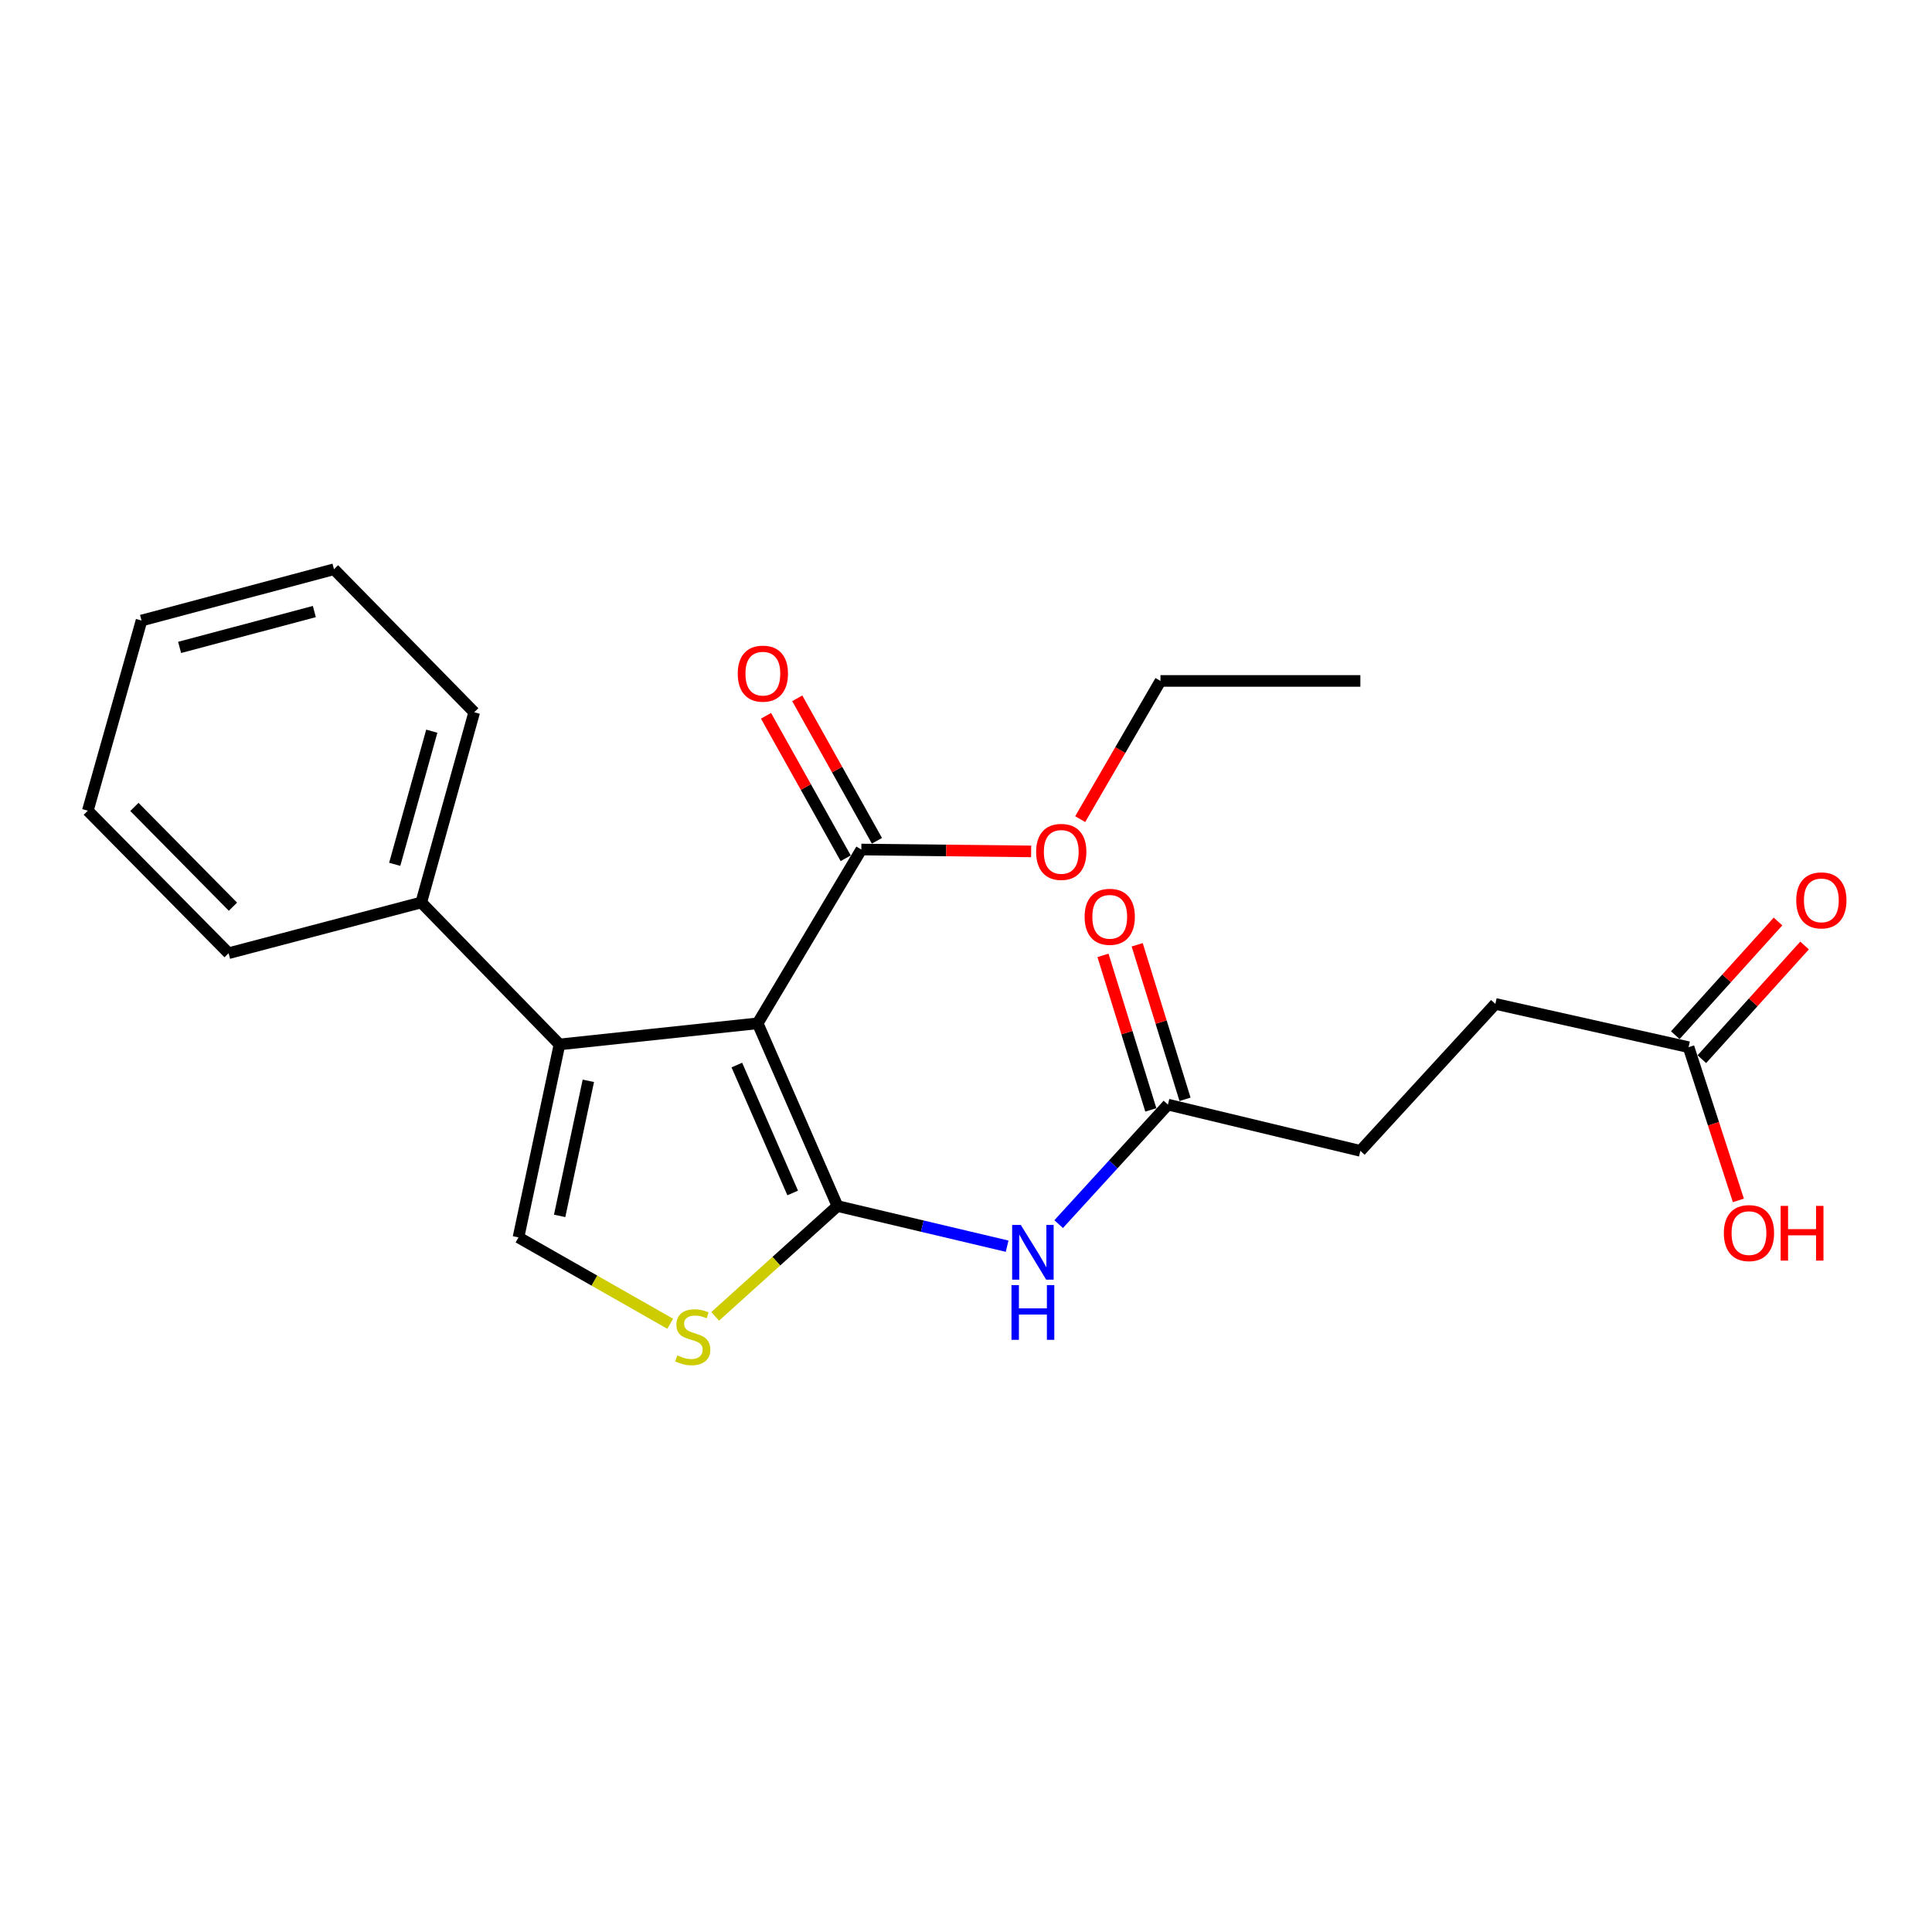 <?xml version='1.0' encoding='iso-8859-1'?>
<svg version='1.1' baseProfile='full'
              xmlns='http://www.w3.org/2000/svg'
                      xmlns:rdkit='http://www.rdkit.org/xml'
                      xmlns:xlink='http://www.w3.org/1999/xlink'
                  xml:space='preserve'
width='1000px' height='1000px' viewBox='0 0 1000 1000'>
<!-- END OF HEADER -->
<rect style='opacity:1.0;fill:#FFFFFF;stroke:none' width='1000' height='1000' x='0' y='0'> </rect>
<path class='bond-0' d='M 392.169,529.665 L 433.465,624.249' style='fill:none;fill-rule:evenodd;stroke:#000000;stroke-width:6px;stroke-linecap:butt;stroke-linejoin:miter;stroke-opacity:1' />
<path class='bond-0' d='M 381.384,551.266 L 410.291,617.475' style='fill:none;fill-rule:evenodd;stroke:#000000;stroke-width:6px;stroke-linecap:butt;stroke-linejoin:miter;stroke-opacity:1' />
<path class='bond-1' d='M 392.169,529.665 L 289.588,540.596' style='fill:none;fill-rule:evenodd;stroke:#000000;stroke-width:6px;stroke-linecap:butt;stroke-linejoin:miter;stroke-opacity:1' />
<path class='bond-5' d='M 392.169,529.665 L 445.817,439.713' style='fill:none;fill-rule:evenodd;stroke:#000000;stroke-width:6px;stroke-linecap:butt;stroke-linejoin:miter;stroke-opacity:1' />
<path class='bond-2' d='M 433.465,624.249 L 401.82,652.802' style='fill:none;fill-rule:evenodd;stroke:#000000;stroke-width:6px;stroke-linecap:butt;stroke-linejoin:miter;stroke-opacity:1' />
<path class='bond-2' d='M 401.82,652.802 L 370.174,681.355' style='fill:none;fill-rule:evenodd;stroke:#CCCC00;stroke-width:6px;stroke-linecap:butt;stroke-linejoin:miter;stroke-opacity:1' />
<path class='bond-4' d='M 433.465,624.249 L 477.376,634.637' style='fill:none;fill-rule:evenodd;stroke:#000000;stroke-width:6px;stroke-linecap:butt;stroke-linejoin:miter;stroke-opacity:1' />
<path class='bond-4' d='M 477.376,634.637 L 521.287,645.025' style='fill:none;fill-rule:evenodd;stroke:#0000FF;stroke-width:6px;stroke-linecap:butt;stroke-linejoin:miter;stroke-opacity:1' />
<path class='bond-3' d='M 289.588,540.596 L 268.363,640.471' style='fill:none;fill-rule:evenodd;stroke:#000000;stroke-width:6px;stroke-linecap:butt;stroke-linejoin:miter;stroke-opacity:1' />
<path class='bond-3' d='M 304.527,559.429 L 289.67,629.341' style='fill:none;fill-rule:evenodd;stroke:#000000;stroke-width:6px;stroke-linecap:butt;stroke-linejoin:miter;stroke-opacity:1' />
<path class='bond-8' d='M 289.588,540.596 L 218.04,467.113' style='fill:none;fill-rule:evenodd;stroke:#000000;stroke-width:6px;stroke-linecap:butt;stroke-linejoin:miter;stroke-opacity:1' />
<path class='bond-23' d='M 346.897,685.177 L 307.63,662.824' style='fill:none;fill-rule:evenodd;stroke:#CCCC00;stroke-width:6px;stroke-linecap:butt;stroke-linejoin:miter;stroke-opacity:1' />
<path class='bond-23' d='M 307.63,662.824 L 268.363,640.471' style='fill:none;fill-rule:evenodd;stroke:#000000;stroke-width:6px;stroke-linecap:butt;stroke-linejoin:miter;stroke-opacity:1' />
<path class='bond-6' d='M 547.956,633.602 L 576.236,602.673' style='fill:none;fill-rule:evenodd;stroke:#0000FF;stroke-width:6px;stroke-linecap:butt;stroke-linejoin:miter;stroke-opacity:1' />
<path class='bond-6' d='M 576.236,602.673 L 604.517,571.743' style='fill:none;fill-rule:evenodd;stroke:#000000;stroke-width:6px;stroke-linecap:butt;stroke-linejoin:miter;stroke-opacity:1' />
<path class='bond-9' d='M 453.902,435.191 L 433.279,398.318' style='fill:none;fill-rule:evenodd;stroke:#000000;stroke-width:6px;stroke-linecap:butt;stroke-linejoin:miter;stroke-opacity:1' />
<path class='bond-9' d='M 433.279,398.318 L 412.656,361.446' style='fill:none;fill-rule:evenodd;stroke:#FF0000;stroke-width:6px;stroke-linecap:butt;stroke-linejoin:miter;stroke-opacity:1' />
<path class='bond-9' d='M 437.732,444.235 L 417.109,407.363' style='fill:none;fill-rule:evenodd;stroke:#000000;stroke-width:6px;stroke-linecap:butt;stroke-linejoin:miter;stroke-opacity:1' />
<path class='bond-9' d='M 417.109,407.363 L 396.486,370.49' style='fill:none;fill-rule:evenodd;stroke:#FF0000;stroke-width:6px;stroke-linecap:butt;stroke-linejoin:miter;stroke-opacity:1' />
<path class='bond-14' d='M 445.817,439.713 L 489.767,440.198' style='fill:none;fill-rule:evenodd;stroke:#000000;stroke-width:6px;stroke-linecap:butt;stroke-linejoin:miter;stroke-opacity:1' />
<path class='bond-14' d='M 489.767,440.198 L 533.717,440.684' style='fill:none;fill-rule:evenodd;stroke:#FF0000;stroke-width:6px;stroke-linecap:butt;stroke-linejoin:miter;stroke-opacity:1' />
<path class='bond-10' d='M 613.366,569.004 L 600.986,529.012' style='fill:none;fill-rule:evenodd;stroke:#000000;stroke-width:6px;stroke-linecap:butt;stroke-linejoin:miter;stroke-opacity:1' />
<path class='bond-10' d='M 600.986,529.012 L 588.606,489.019' style='fill:none;fill-rule:evenodd;stroke:#FF0000;stroke-width:6px;stroke-linecap:butt;stroke-linejoin:miter;stroke-opacity:1' />
<path class='bond-10' d='M 595.667,574.483 L 583.287,534.49' style='fill:none;fill-rule:evenodd;stroke:#000000;stroke-width:6px;stroke-linecap:butt;stroke-linejoin:miter;stroke-opacity:1' />
<path class='bond-10' d='M 583.287,534.49 L 570.907,494.498' style='fill:none;fill-rule:evenodd;stroke:#FF0000;stroke-width:6px;stroke-linecap:butt;stroke-linejoin:miter;stroke-opacity:1' />
<path class='bond-12' d='M 604.517,571.743 L 704.124,595.685' style='fill:none;fill-rule:evenodd;stroke:#000000;stroke-width:6px;stroke-linecap:butt;stroke-linejoin:miter;stroke-opacity:1' />
<path class='bond-7' d='M 874.002,542.017 L 773.994,519.619' style='fill:none;fill-rule:evenodd;stroke:#000000;stroke-width:6px;stroke-linecap:butt;stroke-linejoin:miter;stroke-opacity:1' />
<path class='bond-11' d='M 880.876,548.227 L 907.458,518.806' style='fill:none;fill-rule:evenodd;stroke:#000000;stroke-width:6px;stroke-linecap:butt;stroke-linejoin:miter;stroke-opacity:1' />
<path class='bond-11' d='M 907.458,518.806 L 934.04,489.386' style='fill:none;fill-rule:evenodd;stroke:#FF0000;stroke-width:6px;stroke-linecap:butt;stroke-linejoin:miter;stroke-opacity:1' />
<path class='bond-11' d='M 867.128,535.806 L 893.71,506.385' style='fill:none;fill-rule:evenodd;stroke:#000000;stroke-width:6px;stroke-linecap:butt;stroke-linejoin:miter;stroke-opacity:1' />
<path class='bond-11' d='M 893.71,506.385 L 920.293,476.965' style='fill:none;fill-rule:evenodd;stroke:#FF0000;stroke-width:6px;stroke-linecap:butt;stroke-linejoin:miter;stroke-opacity:1' />
<path class='bond-15' d='M 874.002,542.017 L 886.893,581.667' style='fill:none;fill-rule:evenodd;stroke:#000000;stroke-width:6px;stroke-linecap:butt;stroke-linejoin:miter;stroke-opacity:1' />
<path class='bond-15' d='M 886.893,581.667 L 899.785,621.318' style='fill:none;fill-rule:evenodd;stroke:#FF0000;stroke-width:6px;stroke-linecap:butt;stroke-linejoin:miter;stroke-opacity:1' />
<path class='bond-16' d='M 218.04,467.113 L 245.451,368.659' style='fill:none;fill-rule:evenodd;stroke:#000000;stroke-width:6px;stroke-linecap:butt;stroke-linejoin:miter;stroke-opacity:1' />
<path class='bond-16' d='M 204.303,447.376 L 223.49,378.458' style='fill:none;fill-rule:evenodd;stroke:#000000;stroke-width:6px;stroke-linecap:butt;stroke-linejoin:miter;stroke-opacity:1' />
<path class='bond-17' d='M 218.04,467.113 L 118.32,493.382' style='fill:none;fill-rule:evenodd;stroke:#000000;stroke-width:6px;stroke-linecap:butt;stroke-linejoin:miter;stroke-opacity:1' />
<path class='bond-13' d='M 704.124,595.685 L 773.994,519.619' style='fill:none;fill-rule:evenodd;stroke:#000000;stroke-width:6px;stroke-linecap:butt;stroke-linejoin:miter;stroke-opacity:1' />
<path class='bond-18' d='M 559.107,423.98 L 579.882,388.214' style='fill:none;fill-rule:evenodd;stroke:#FF0000;stroke-width:6px;stroke-linecap:butt;stroke-linejoin:miter;stroke-opacity:1' />
<path class='bond-18' d='M 579.882,388.214 L 600.657,352.448' style='fill:none;fill-rule:evenodd;stroke:#000000;stroke-width:6px;stroke-linecap:butt;stroke-linejoin:miter;stroke-opacity:1' />
<path class='bond-21' d='M 245.451,368.659 L 172.873,294.652' style='fill:none;fill-rule:evenodd;stroke:#000000;stroke-width:6px;stroke-linecap:butt;stroke-linejoin:miter;stroke-opacity:1' />
<path class='bond-20' d='M 118.32,493.382 L 45.455,419.621' style='fill:none;fill-rule:evenodd;stroke:#000000;stroke-width:6px;stroke-linecap:butt;stroke-linejoin:miter;stroke-opacity:1' />
<path class='bond-20' d='M 120.571,469.297 L 69.565,417.664' style='fill:none;fill-rule:evenodd;stroke:#000000;stroke-width:6px;stroke-linecap:butt;stroke-linejoin:miter;stroke-opacity:1' />
<path class='bond-19' d='M 600.657,352.448 L 704.124,352.448' style='fill:none;fill-rule:evenodd;stroke:#000000;stroke-width:6px;stroke-linecap:butt;stroke-linejoin:miter;stroke-opacity:1' />
<path class='bond-22' d='M 45.455,419.621 L 73.256,321.177' style='fill:none;fill-rule:evenodd;stroke:#000000;stroke-width:6px;stroke-linecap:butt;stroke-linejoin:miter;stroke-opacity:1' />
<path class='bond-24' d='M 172.873,294.652 L 73.256,321.177' style='fill:none;fill-rule:evenodd;stroke:#000000;stroke-width:6px;stroke-linecap:butt;stroke-linejoin:miter;stroke-opacity:1' />
<path class='bond-24' d='M 162.698,316.534 L 92.966,335.102' style='fill:none;fill-rule:evenodd;stroke:#000000;stroke-width:6px;stroke-linecap:butt;stroke-linejoin:miter;stroke-opacity:1' />
<path  class='atom-3' d='M 350.572 701.543
Q 350.892 701.663, 352.212 702.223
Q 353.532 702.783, 354.972 703.143
Q 356.452 703.463, 357.892 703.463
Q 360.572 703.463, 362.132 702.183
Q 363.692 700.863, 363.692 698.583
Q 363.692 697.023, 362.892 696.063
Q 362.132 695.103, 360.932 694.583
Q 359.732 694.063, 357.732 693.463
Q 355.212 692.703, 353.692 691.983
Q 352.212 691.263, 351.132 689.743
Q 350.092 688.223, 350.092 685.663
Q 350.092 682.103, 352.492 679.903
Q 354.932 677.703, 359.732 677.703
Q 363.012 677.703, 366.732 679.263
L 365.812 682.343
Q 362.412 680.943, 359.852 680.943
Q 357.092 680.943, 355.572 682.103
Q 354.052 683.223, 354.092 685.183
Q 354.092 686.703, 354.852 687.623
Q 355.652 688.543, 356.772 689.063
Q 357.932 689.583, 359.852 690.183
Q 362.412 690.983, 363.932 691.783
Q 365.452 692.583, 366.532 694.223
Q 367.652 695.823, 367.652 698.583
Q 367.652 702.503, 365.012 704.623
Q 362.412 706.703, 358.052 706.703
Q 355.532 706.703, 353.612 706.143
Q 351.732 705.623, 349.492 704.703
L 350.572 701.543
' fill='#CCCC00'/>
<path  class='atom-5' d='M 528.366 634.02
L 537.646 649.02
Q 538.566 650.5, 540.046 653.18
Q 541.526 655.86, 541.606 656.02
L 541.606 634.02
L 545.366 634.02
L 545.366 662.34
L 541.486 662.34
L 531.526 645.94
Q 530.366 644.02, 529.126 641.82
Q 527.926 639.62, 527.566 638.94
L 527.566 662.34
L 523.886 662.34
L 523.886 634.02
L 528.366 634.02
' fill='#0000FF'/>
<path  class='atom-5' d='M 523.546 665.172
L 527.386 665.172
L 527.386 677.212
L 541.866 677.212
L 541.866 665.172
L 545.706 665.172
L 545.706 693.492
L 541.866 693.492
L 541.866 680.412
L 527.386 680.412
L 527.386 693.492
L 523.546 693.492
L 523.546 665.172
' fill='#0000FF'/>
<path  class='atom-10' d='M 381.856 348.678
Q 381.856 341.878, 385.216 338.078
Q 388.576 334.278, 394.856 334.278
Q 401.136 334.278, 404.496 338.078
Q 407.856 341.878, 407.856 348.678
Q 407.856 355.558, 404.456 359.478
Q 401.056 363.358, 394.856 363.358
Q 388.616 363.358, 385.216 359.478
Q 381.856 355.598, 381.856 348.678
M 394.856 360.158
Q 399.176 360.158, 401.496 357.278
Q 403.856 354.358, 403.856 348.678
Q 403.856 343.118, 401.496 340.318
Q 399.176 337.478, 394.856 337.478
Q 390.536 337.478, 388.176 340.278
Q 385.856 343.078, 385.856 348.678
Q 385.856 354.398, 388.176 357.278
Q 390.536 360.158, 394.856 360.158
' fill='#FF0000'/>
<path  class='atom-11' d='M 561.399 474.532
Q 561.399 467.732, 564.759 463.932
Q 568.119 460.132, 574.399 460.132
Q 580.679 460.132, 584.039 463.932
Q 587.399 467.732, 587.399 474.532
Q 587.399 481.412, 583.999 485.332
Q 580.599 489.212, 574.399 489.212
Q 568.159 489.212, 564.759 485.332
Q 561.399 481.452, 561.399 474.532
M 574.399 486.012
Q 578.719 486.012, 581.039 483.132
Q 583.399 480.212, 583.399 474.532
Q 583.399 468.972, 581.039 466.172
Q 578.719 463.332, 574.399 463.332
Q 570.079 463.332, 567.719 466.132
Q 565.399 468.932, 565.399 474.532
Q 565.399 480.252, 567.719 483.132
Q 570.079 486.012, 574.399 486.012
' fill='#FF0000'/>
<path  class='atom-12' d='M 929.729 466.03
Q 929.729 459.23, 933.089 455.43
Q 936.449 451.63, 942.729 451.63
Q 949.009 451.63, 952.369 455.43
Q 955.729 459.23, 955.729 466.03
Q 955.729 472.91, 952.329 476.83
Q 948.929 480.71, 942.729 480.71
Q 936.489 480.71, 933.089 476.83
Q 929.729 472.95, 929.729 466.03
M 942.729 477.51
Q 947.049 477.51, 949.369 474.63
Q 951.729 471.71, 951.729 466.03
Q 951.729 460.47, 949.369 457.67
Q 947.049 454.83, 942.729 454.83
Q 938.409 454.83, 936.049 457.63
Q 933.729 460.43, 933.729 466.03
Q 933.729 471.75, 936.049 474.63
Q 938.409 477.51, 942.729 477.51
' fill='#FF0000'/>
<path  class='atom-15' d='M 536.304 440.936
Q 536.304 434.136, 539.664 430.336
Q 543.024 426.536, 549.304 426.536
Q 555.584 426.536, 558.944 430.336
Q 562.304 434.136, 562.304 440.936
Q 562.304 447.816, 558.904 451.736
Q 555.504 455.616, 549.304 455.616
Q 543.064 455.616, 539.664 451.736
Q 536.304 447.856, 536.304 440.936
M 549.304 452.416
Q 553.624 452.416, 555.944 449.536
Q 558.304 446.616, 558.304 440.936
Q 558.304 435.376, 555.944 432.576
Q 553.624 429.736, 549.304 429.736
Q 544.984 429.736, 542.624 432.536
Q 540.304 435.336, 540.304 440.936
Q 540.304 446.656, 542.624 449.536
Q 544.984 452.416, 549.304 452.416
' fill='#FF0000'/>
<path  class='atom-16' d='M 892.262 638.245
Q 892.262 631.445, 895.622 627.645
Q 898.982 623.845, 905.262 623.845
Q 911.542 623.845, 914.902 627.645
Q 918.262 631.445, 918.262 638.245
Q 918.262 645.125, 914.862 649.045
Q 911.462 652.925, 905.262 652.925
Q 899.022 652.925, 895.622 649.045
Q 892.262 645.165, 892.262 638.245
M 905.262 649.725
Q 909.582 649.725, 911.902 646.845
Q 914.262 643.925, 914.262 638.245
Q 914.262 632.685, 911.902 629.885
Q 909.582 627.045, 905.262 627.045
Q 900.942 627.045, 898.582 629.845
Q 896.262 632.645, 896.262 638.245
Q 896.262 643.965, 898.582 646.845
Q 900.942 649.725, 905.262 649.725
' fill='#FF0000'/>
<path  class='atom-16' d='M 921.662 624.165
L 925.502 624.165
L 925.502 636.205
L 939.982 636.205
L 939.982 624.165
L 943.822 624.165
L 943.822 652.485
L 939.982 652.485
L 939.982 639.405
L 925.502 639.405
L 925.502 652.485
L 921.662 652.485
L 921.662 624.165
' fill='#FF0000'/>
</svg>
